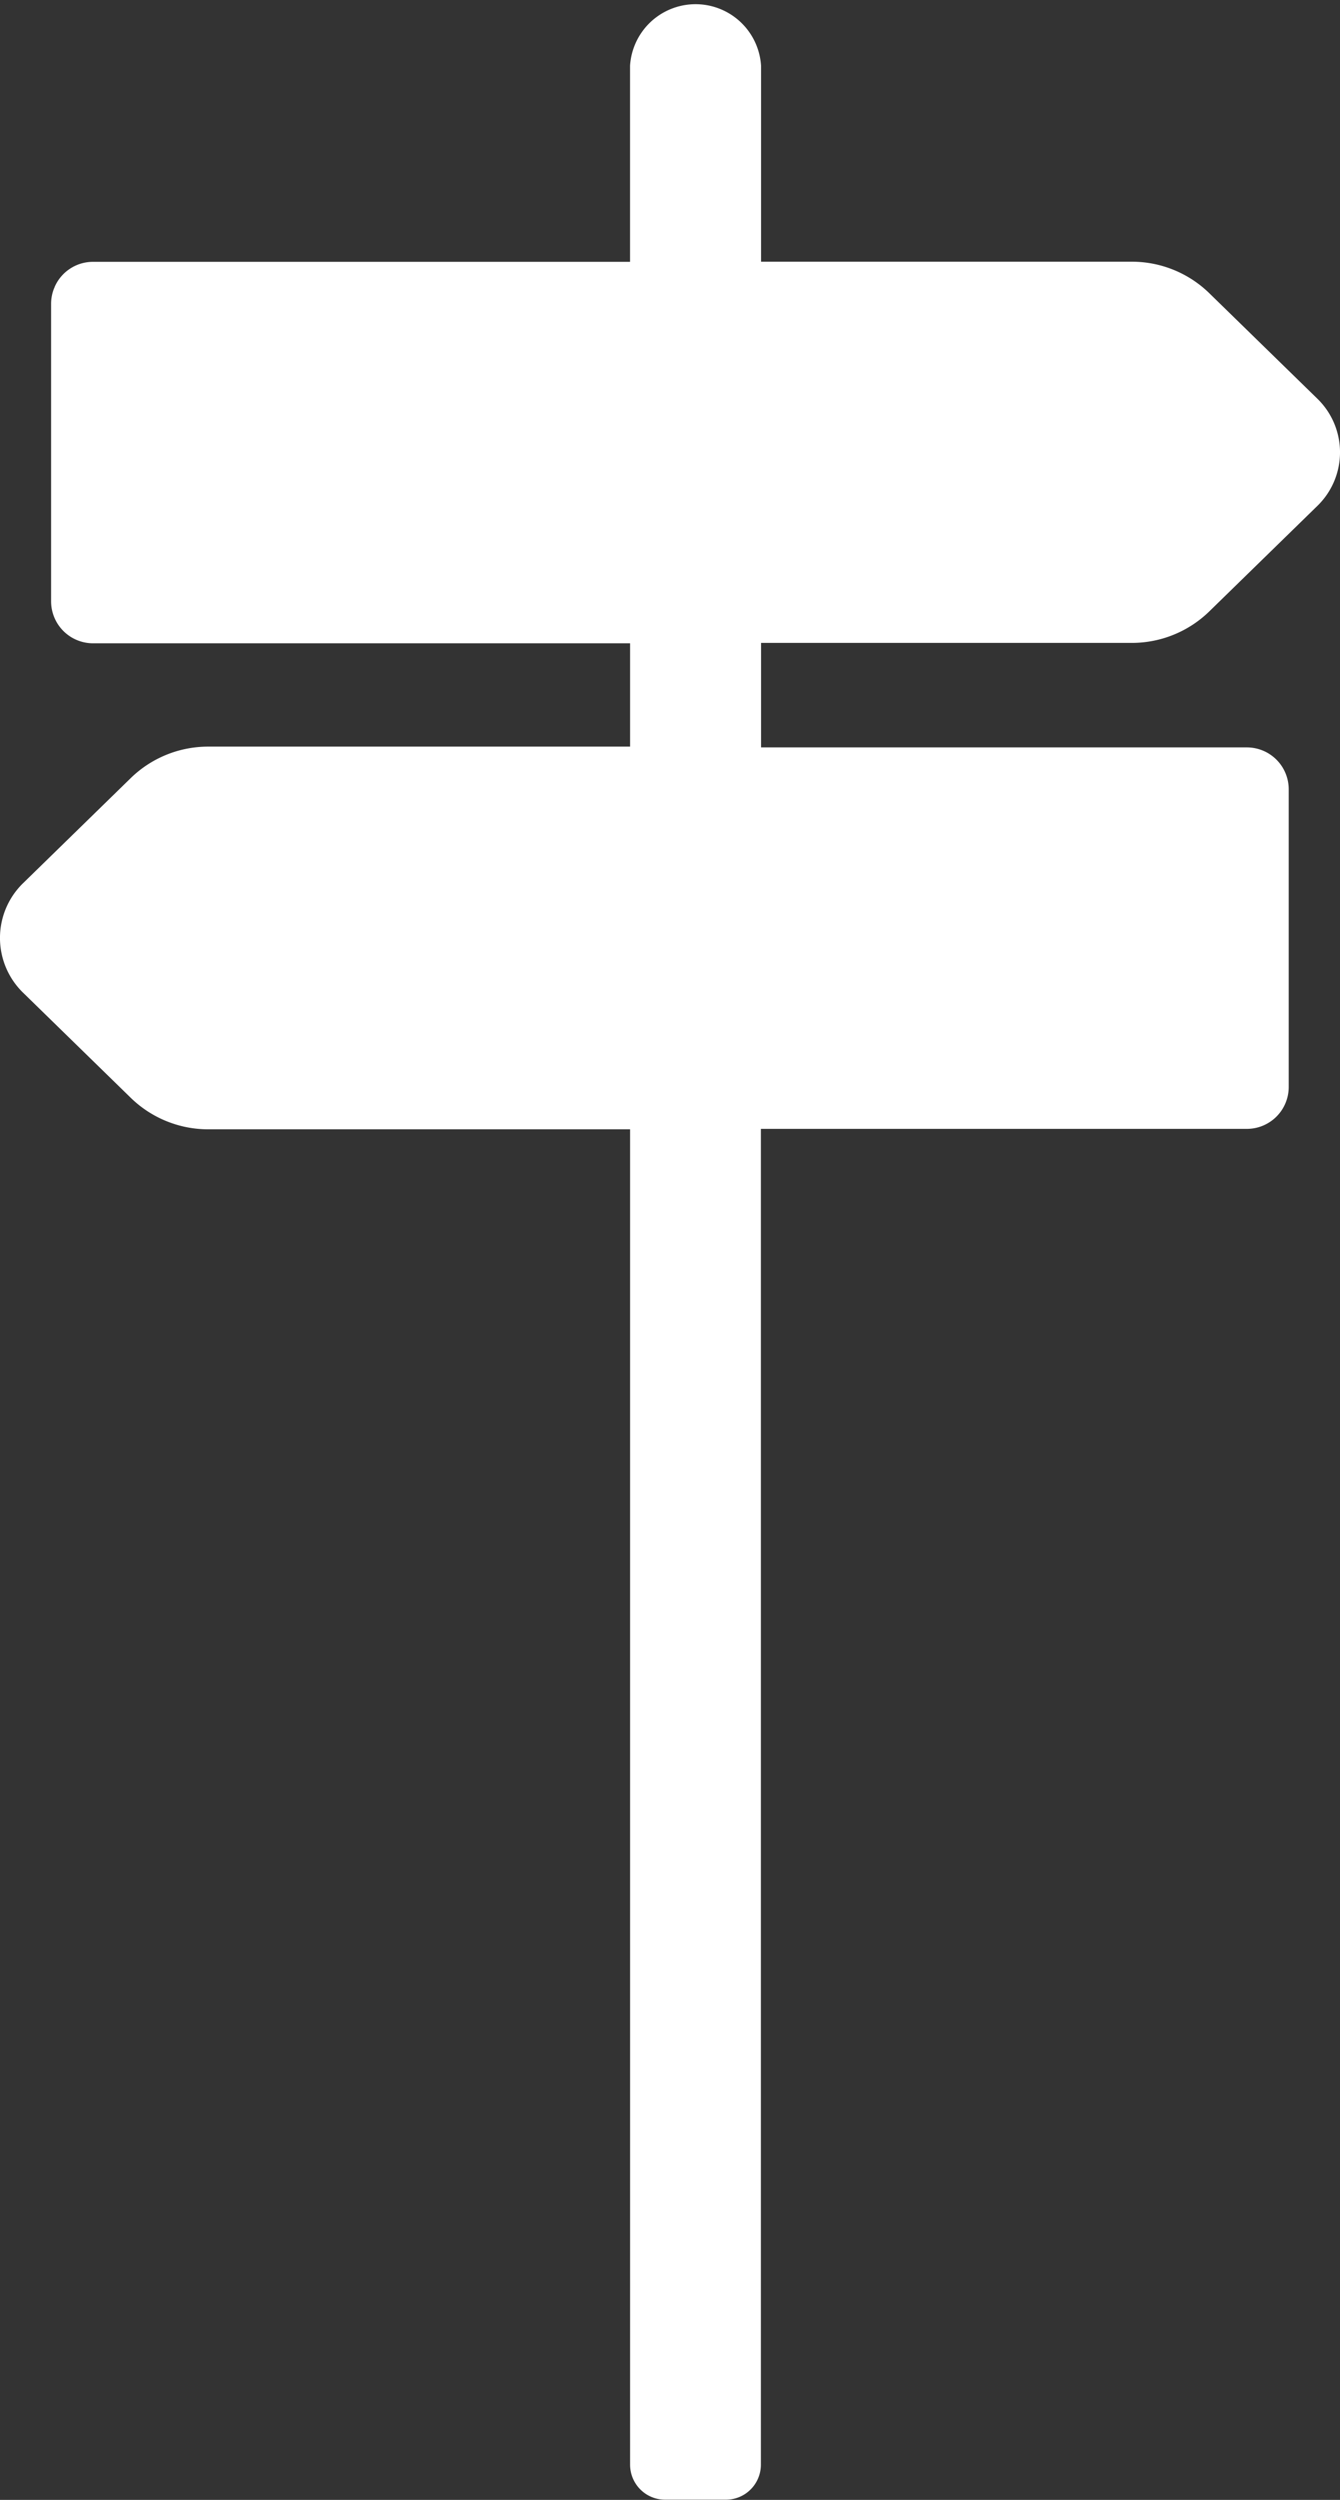 <svg xmlns="http://www.w3.org/2000/svg" width="30.624" height="57.105" viewBox="0 0 30.624 57.105">
  <rect x="0" y="0" width="30.624" height="57.105" fill="#333333" stroke="none"/>
  <path id="Pfad_106" data-name="Pfad 106" d="M241.778,14.685a2.538,2.538,0,0,0,1.772-.716l2.474-2.414a1.707,1.707,0,0,0,0-2.448L243.55,6.693a2.537,2.537,0,0,0-1.772-.716H233.31V1.5a1.5,1.5,0,0,0-2.994,0v4.48H218.042a.956.956,0,0,0-.878.578c0,.01-.008.02-.012.03a.952.952,0,0,0-.067.349v6.8a.959.959,0,0,0,.957.957h12.275v2.36h-9.637a2.537,2.537,0,0,0-1.772.716l-2.474,2.414a1.746,1.746,0,0,0,0,2.481l2.474,2.414a2.537,2.537,0,0,0,1.772.717h9.637V56.3a.8.8,0,0,0,.8.8h1.389a.8.8,0,0,0,.8-.8V25.786h11.106a.957.957,0,0,0,.957-.957v-6.8a.957.957,0,0,0-.957-.957H233.31V14.685Z" transform="translate(-215.917 0.001)" fill="#fff"/>
</svg>
